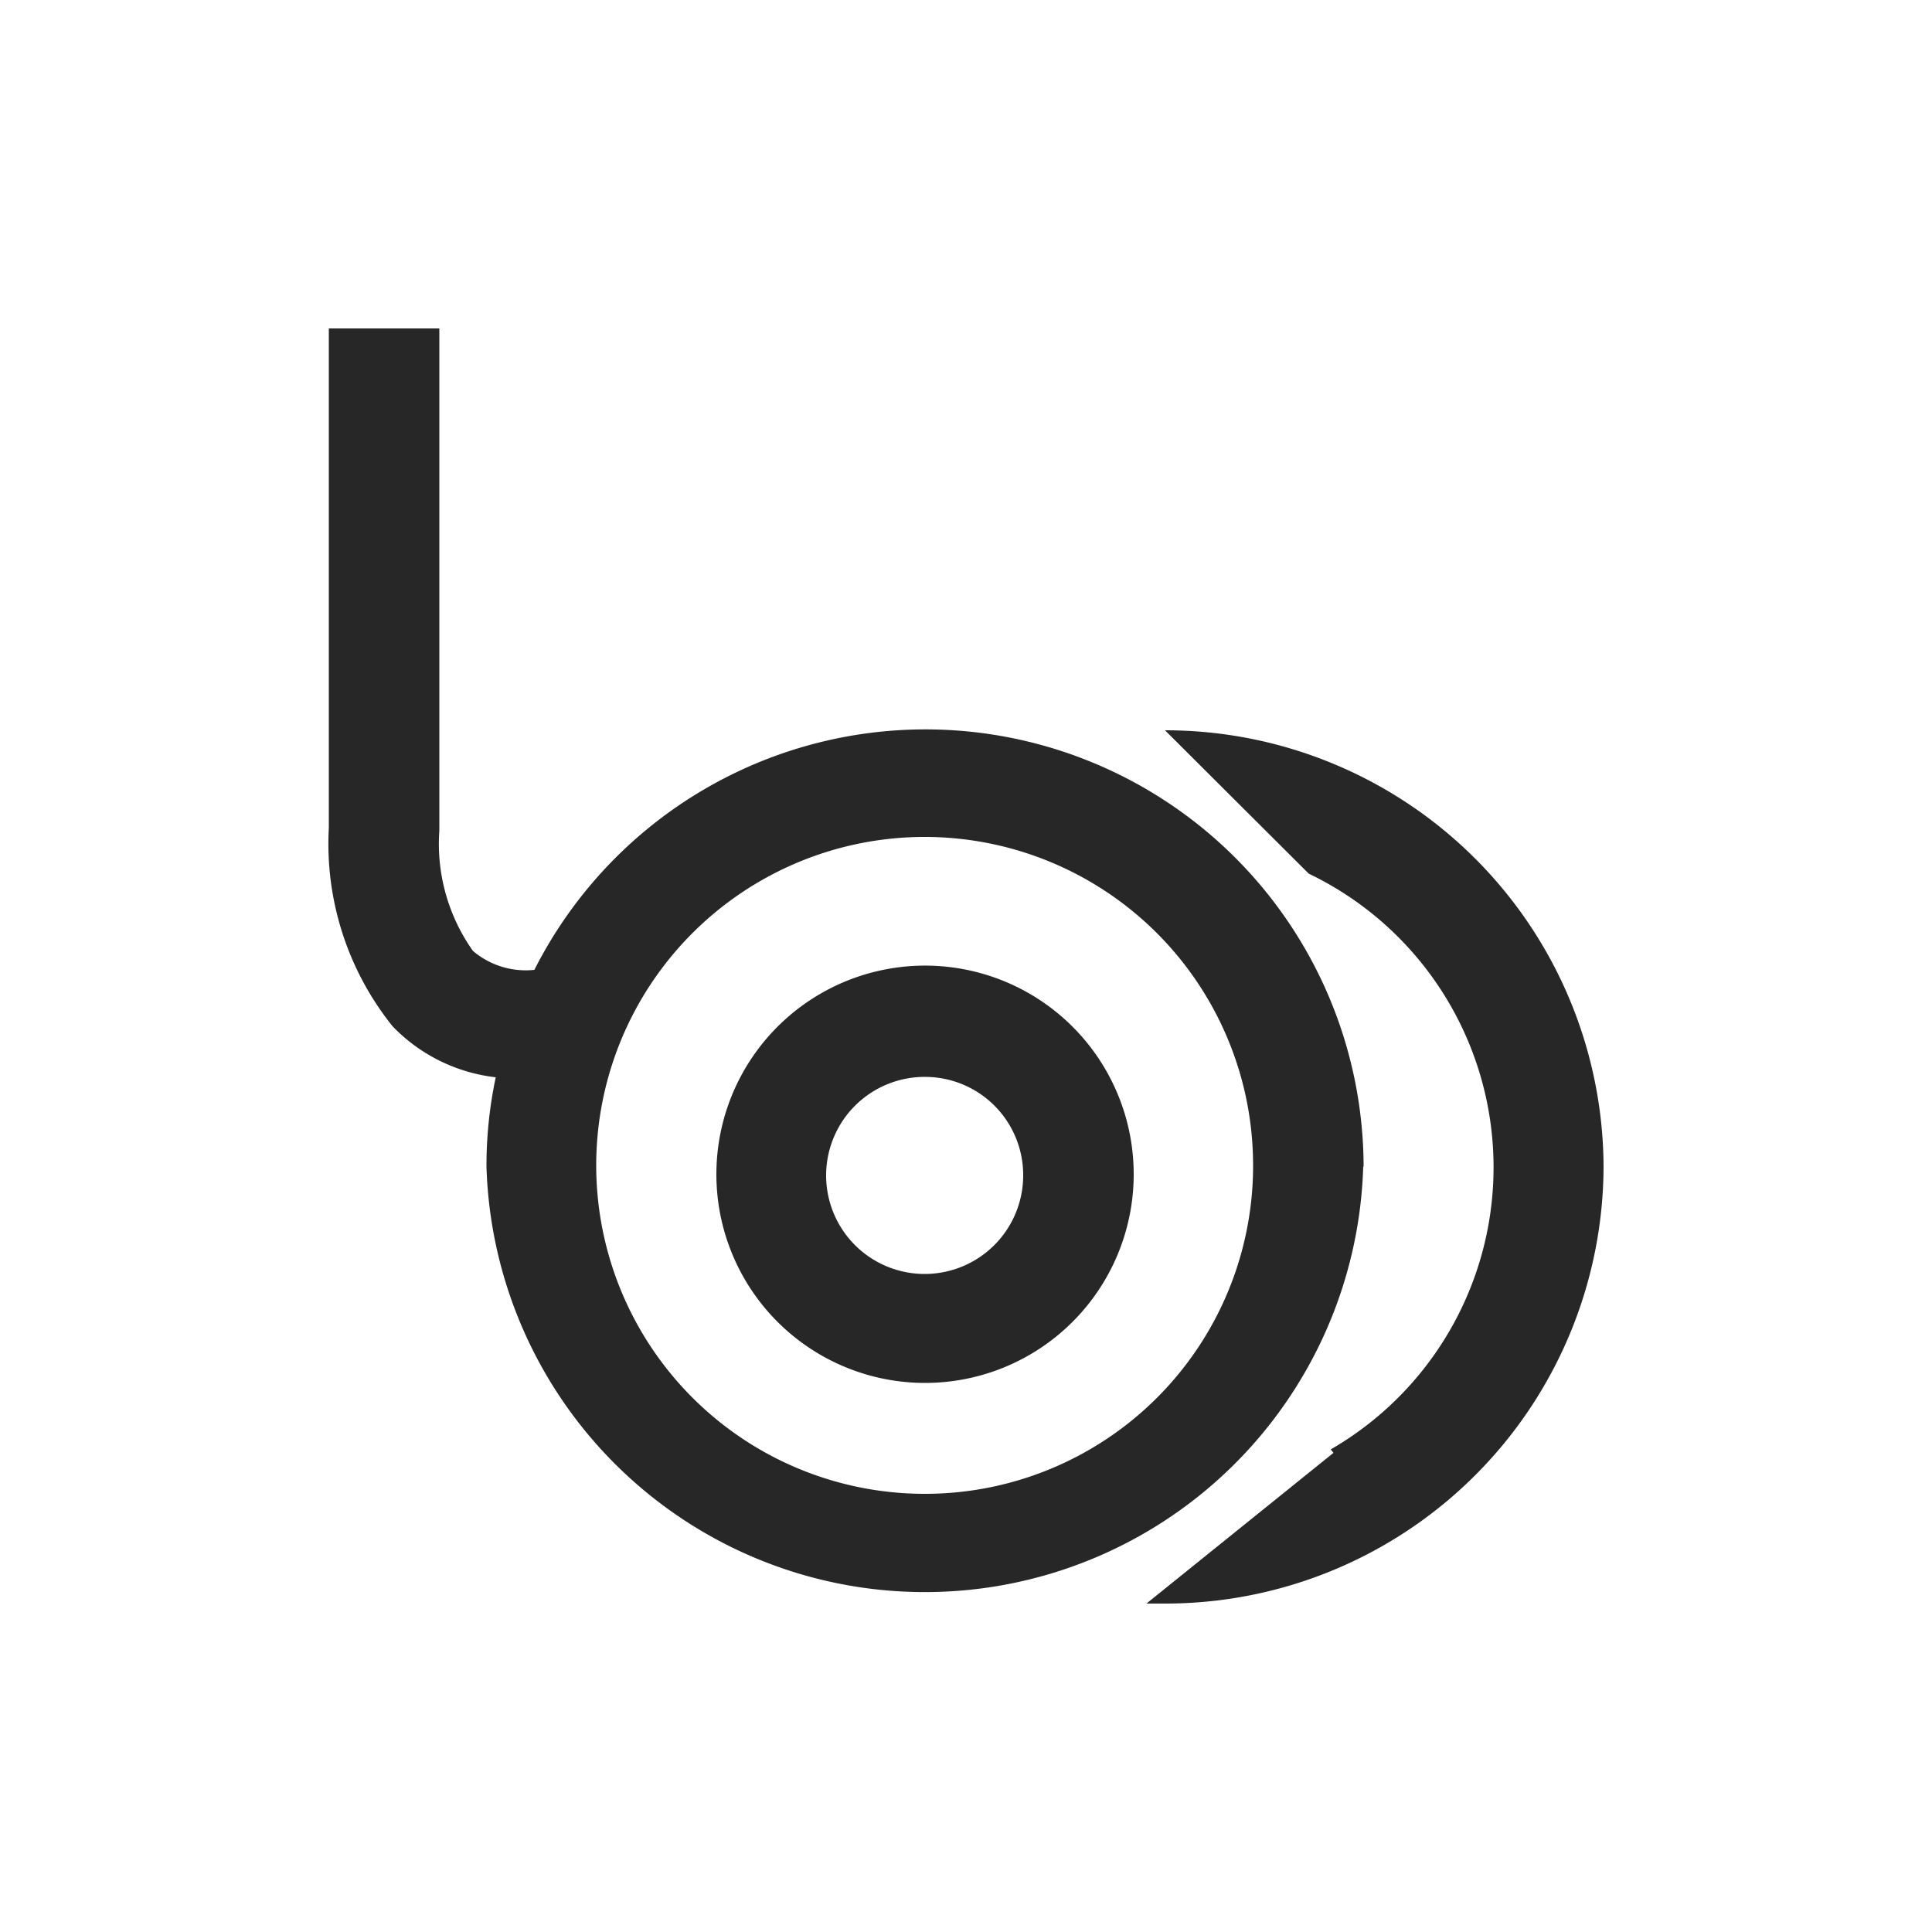 <svg xmlns="http://www.w3.org/2000/svg" id="Layer_1" data-name="Layer 1" viewBox="0 0 50 50" class="compare-feature-icon img-to-svg" width="50"  height="50" ><title>Samsonite features Ui Library</title><path style="" d="M41.5,30.19A11.34,11.34,0,0,1,30.15,41.5l-.48,0,4.84-3.9-.07-.09a8.43,8.43,0,0,0-.57-14.9l-3.72-3.71A11.34,11.34,0,0,1,41.5,30.19Zm-6.22,0a11.35,11.35,0,0,1-22.69,0,11,11,0,0,1,.24-2.31,4.4,4.4,0,0,1-2.67-1.32,7.54,7.54,0,0,1-1.65-5.13V8.5h2.86v13a4.79,4.79,0,0,0,.87,3.11,2.11,2.11,0,0,0,1.59.49,11.34,11.34,0,0,1,21.46,5.09Zm-2.85,0a8.5,8.5,0,1,0-8.49,8.47A8.49,8.49,0,0,0,32.43,30.19Zm-3.09.22a5.4,5.4,0,1,0-5.4,5.38A5.4,5.4,0,0,0,29.34,30.41Zm-2.86,0a2.55,2.55,0,1,1-2.54-2.54A2.54,2.54,0,0,1,26.48,30.41Z" fill="#272727"></path></svg>
